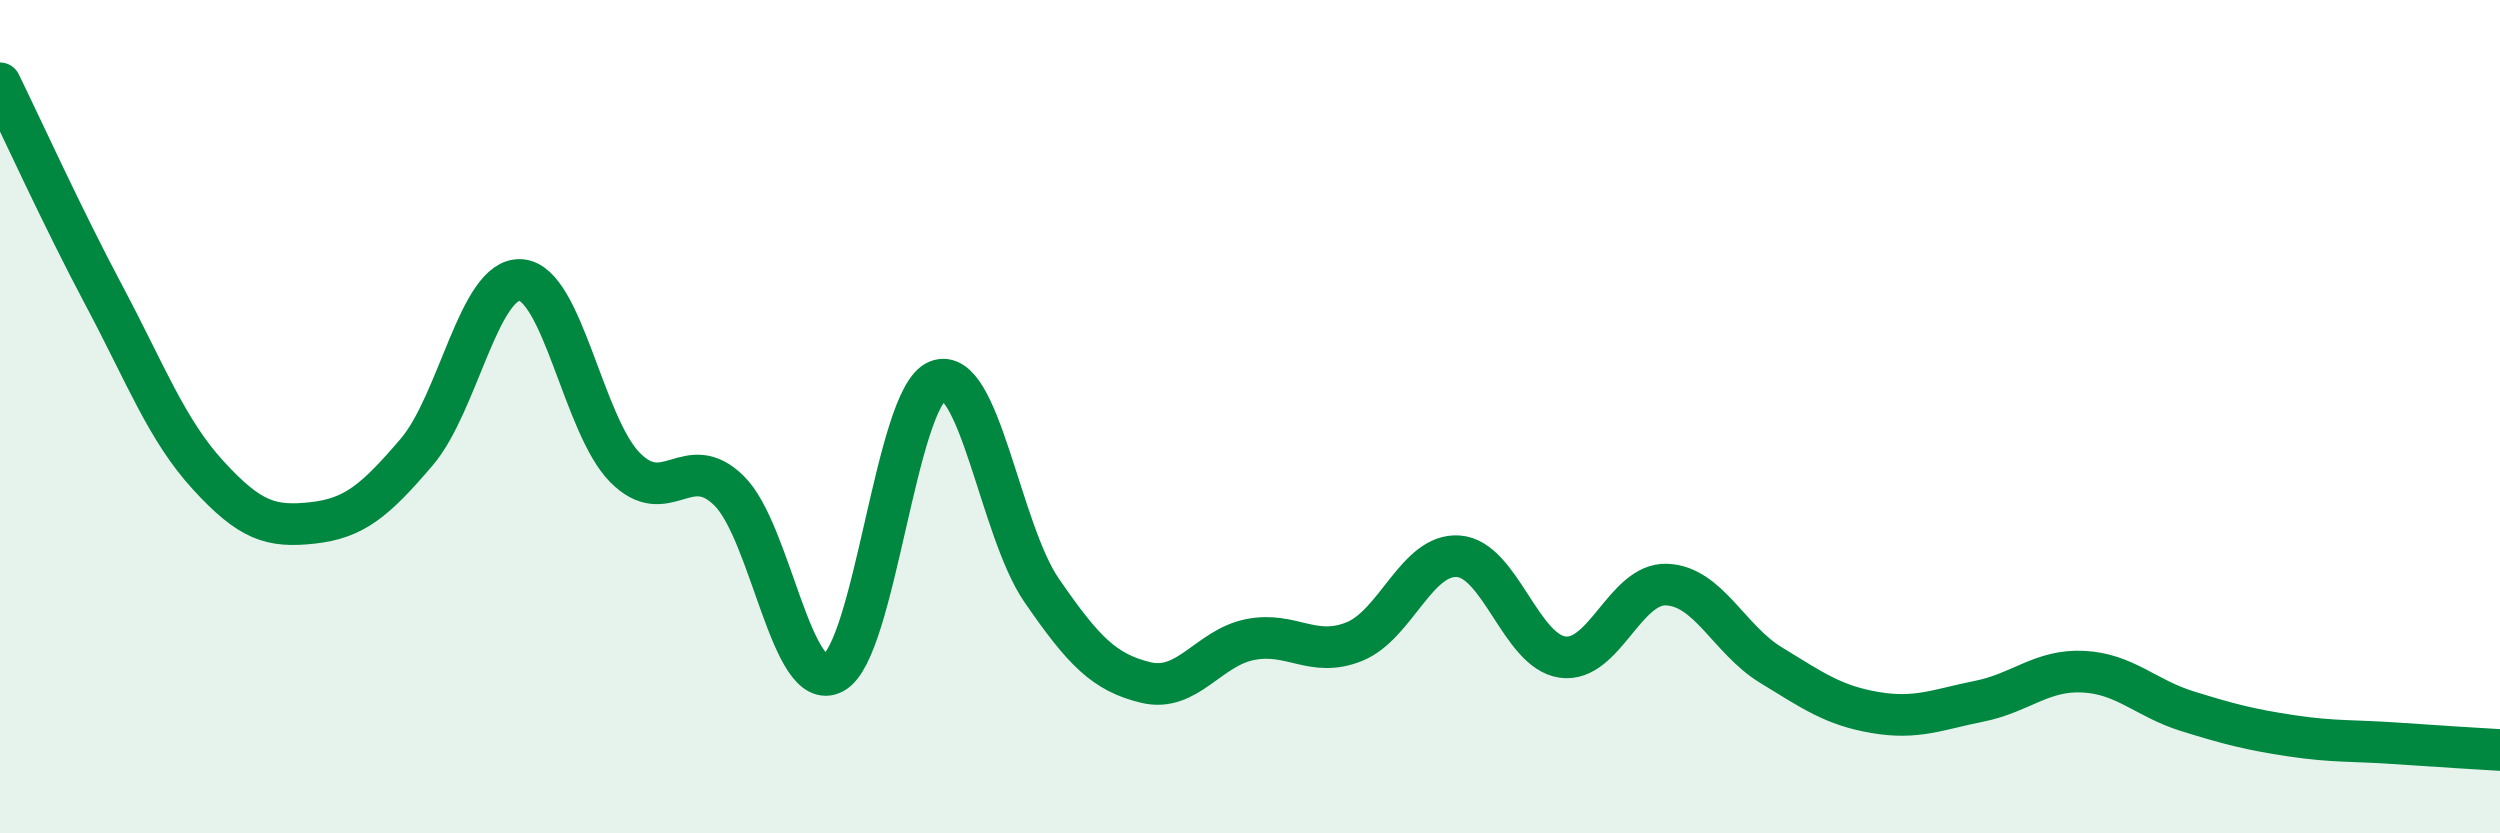 
    <svg width="60" height="20" viewBox="0 0 60 20" xmlns="http://www.w3.org/2000/svg">
      <path
        d="M 0,2 C 0.5,3.02 1.5,5.22 2.5,7.1 C 3.5,8.98 4,10.32 5,11.41 C 6,12.5 6.5,12.66 7.5,12.55 C 8.5,12.44 9,12.02 10,10.85 C 11,9.68 11.5,6.65 12.5,6.72 C 13.5,6.79 14,10.21 15,11.22 C 16,12.23 16.5,10.79 17.5,11.78 C 18.5,12.77 19,16.68 20,16.15 C 21,15.62 21.5,9.54 22.5,9.14 C 23.5,8.74 24,12.72 25,14.17 C 26,15.62 26.5,16.14 27.5,16.38 C 28.5,16.62 29,15.55 30,15.35 C 31,15.15 31.5,15.8 32.5,15.4 C 33.5,15 34,13.28 35,13.35 C 36,13.42 36.5,15.63 37.5,15.77 C 38.5,15.91 39,13.99 40,14.03 C 41,14.07 41.5,15.35 42.5,15.96 C 43.5,16.57 44,16.93 45,17.1 C 46,17.27 46.5,17.03 47.5,16.83 C 48.5,16.63 49,16.07 50,16.12 C 51,16.17 51.5,16.76 52.5,17.07 C 53.5,17.38 54,17.51 55,17.66 C 56,17.81 56.5,17.77 57.5,17.84 C 58.5,17.91 59.5,17.97 60,18L60 20L0 20Z"
        fill="#008740"
        opacity="0.1"
        stroke-linecap="round"
        stroke-linejoin="round"
      />
      <path
        d="M 0,2 C 0.5,3.02 1.5,5.22 2.5,7.1 C 3.5,8.98 4,10.32 5,11.41 C 6,12.5 6.5,12.66 7.5,12.55 C 8.5,12.44 9,12.02 10,10.85 C 11,9.68 11.5,6.65 12.5,6.72 C 13.5,6.79 14,10.21 15,11.22 C 16,12.23 16.5,10.79 17.5,11.78 C 18.5,12.77 19,16.68 20,16.15 C 21,15.62 21.5,9.54 22.5,9.14 C 23.5,8.74 24,12.72 25,14.17 C 26,15.62 26.5,16.14 27.5,16.38 C 28.5,16.62 29,15.55 30,15.35 C 31,15.15 31.5,15.8 32.5,15.4 C 33.5,15 34,13.28 35,13.35 C 36,13.42 36.5,15.63 37.5,15.77 C 38.5,15.91 39,13.99 40,14.03 C 41,14.07 41.5,15.35 42.5,15.96 C 43.5,16.57 44,16.93 45,17.1 C 46,17.27 46.5,17.03 47.5,16.83 C 48.5,16.63 49,16.07 50,16.12 C 51,16.17 51.5,16.76 52.5,17.07 C 53.5,17.38 54,17.51 55,17.66 C 56,17.81 56.5,17.77 57.5,17.84 C 58.5,17.91 59.5,17.97 60,18"
        stroke="#008740"
        stroke-width="1"
        fill="none"
        stroke-linecap="round"
        stroke-linejoin="round"
      />
    </svg>
  